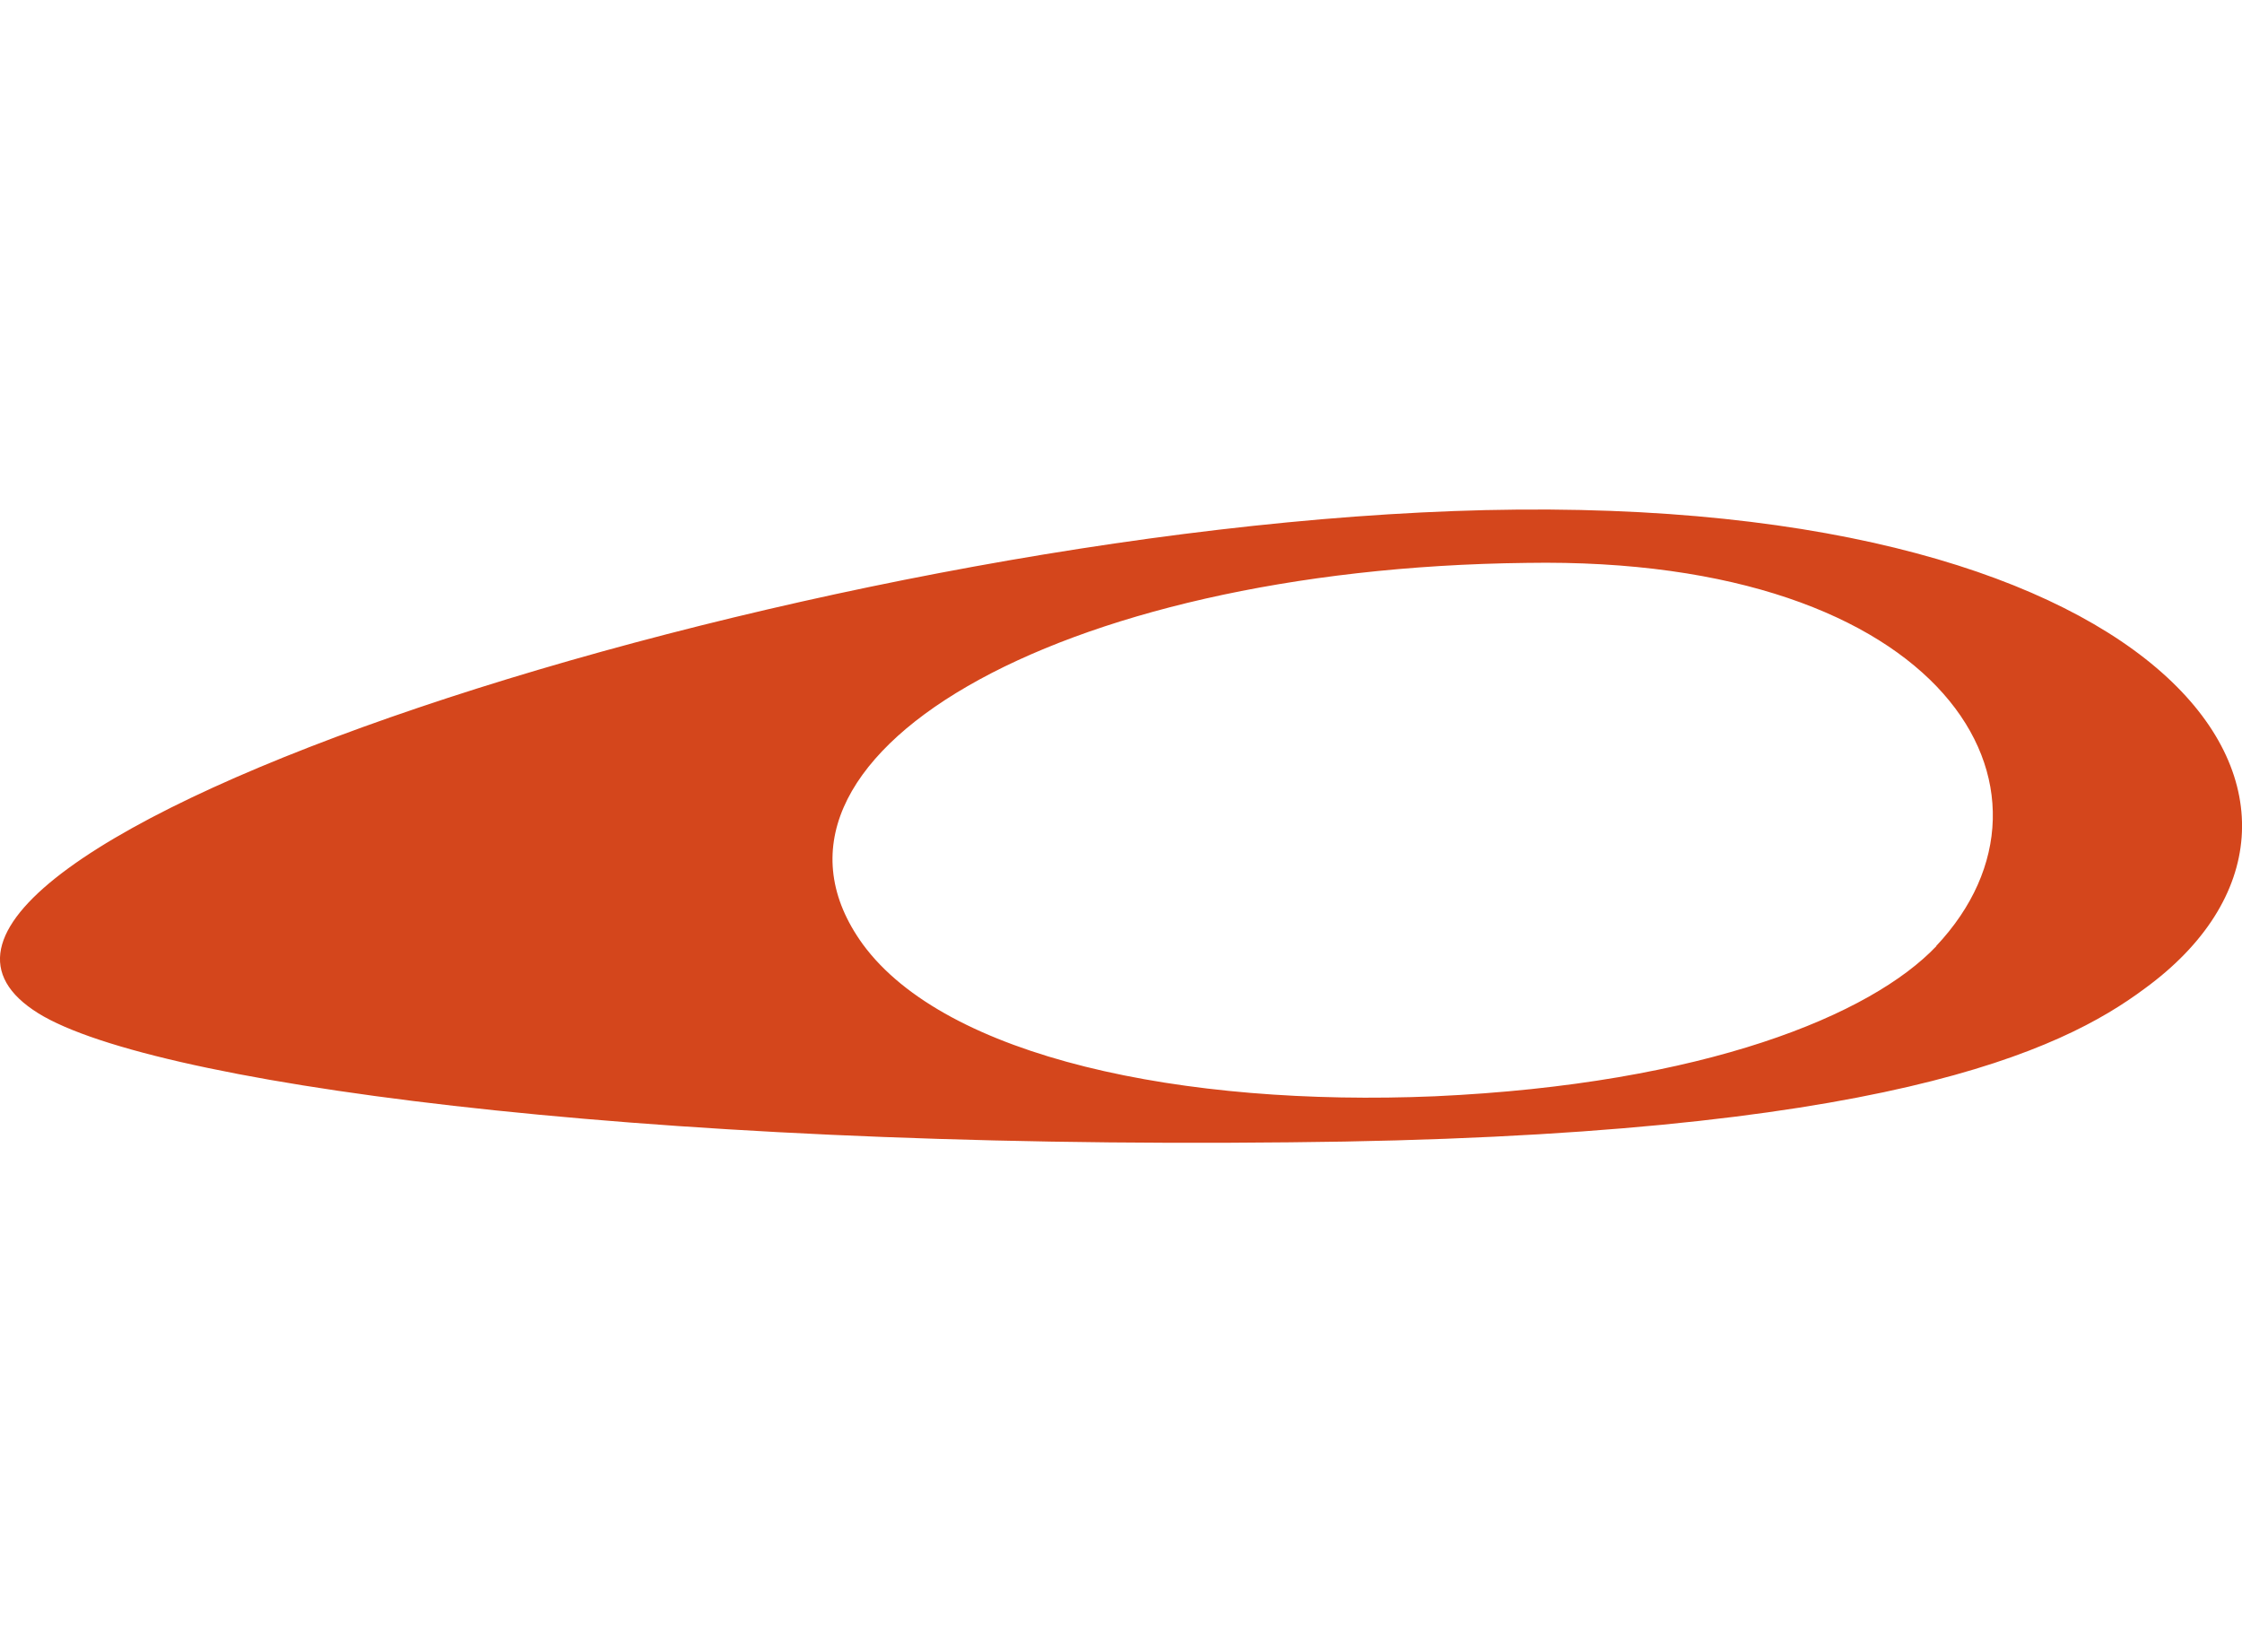 <svg xmlns="http://www.w3.org/2000/svg" viewBox="0 0 76 56" fill="#D4461C" width="76" height="56"><path d="m65.64,32.07c-2.21,2.33-7.84,4.67-17,5.09-8.56.36-16.58-1.32-19.39-5.15-4.55-6.28,6.52-12.75,22.5-12.93,14.18-.24,18.85,7.72,13.88,12.99m-15.26-14.78C27.27,17.83-6.6,28.96,1.12,34.23c3.53,2.45,20.29,4.73,42.61,4.49,20.11-.18,26.15-3.11,28.97-5.21,8.2-5.98,1.26-16.76-22.32-16.22Z"/></svg>